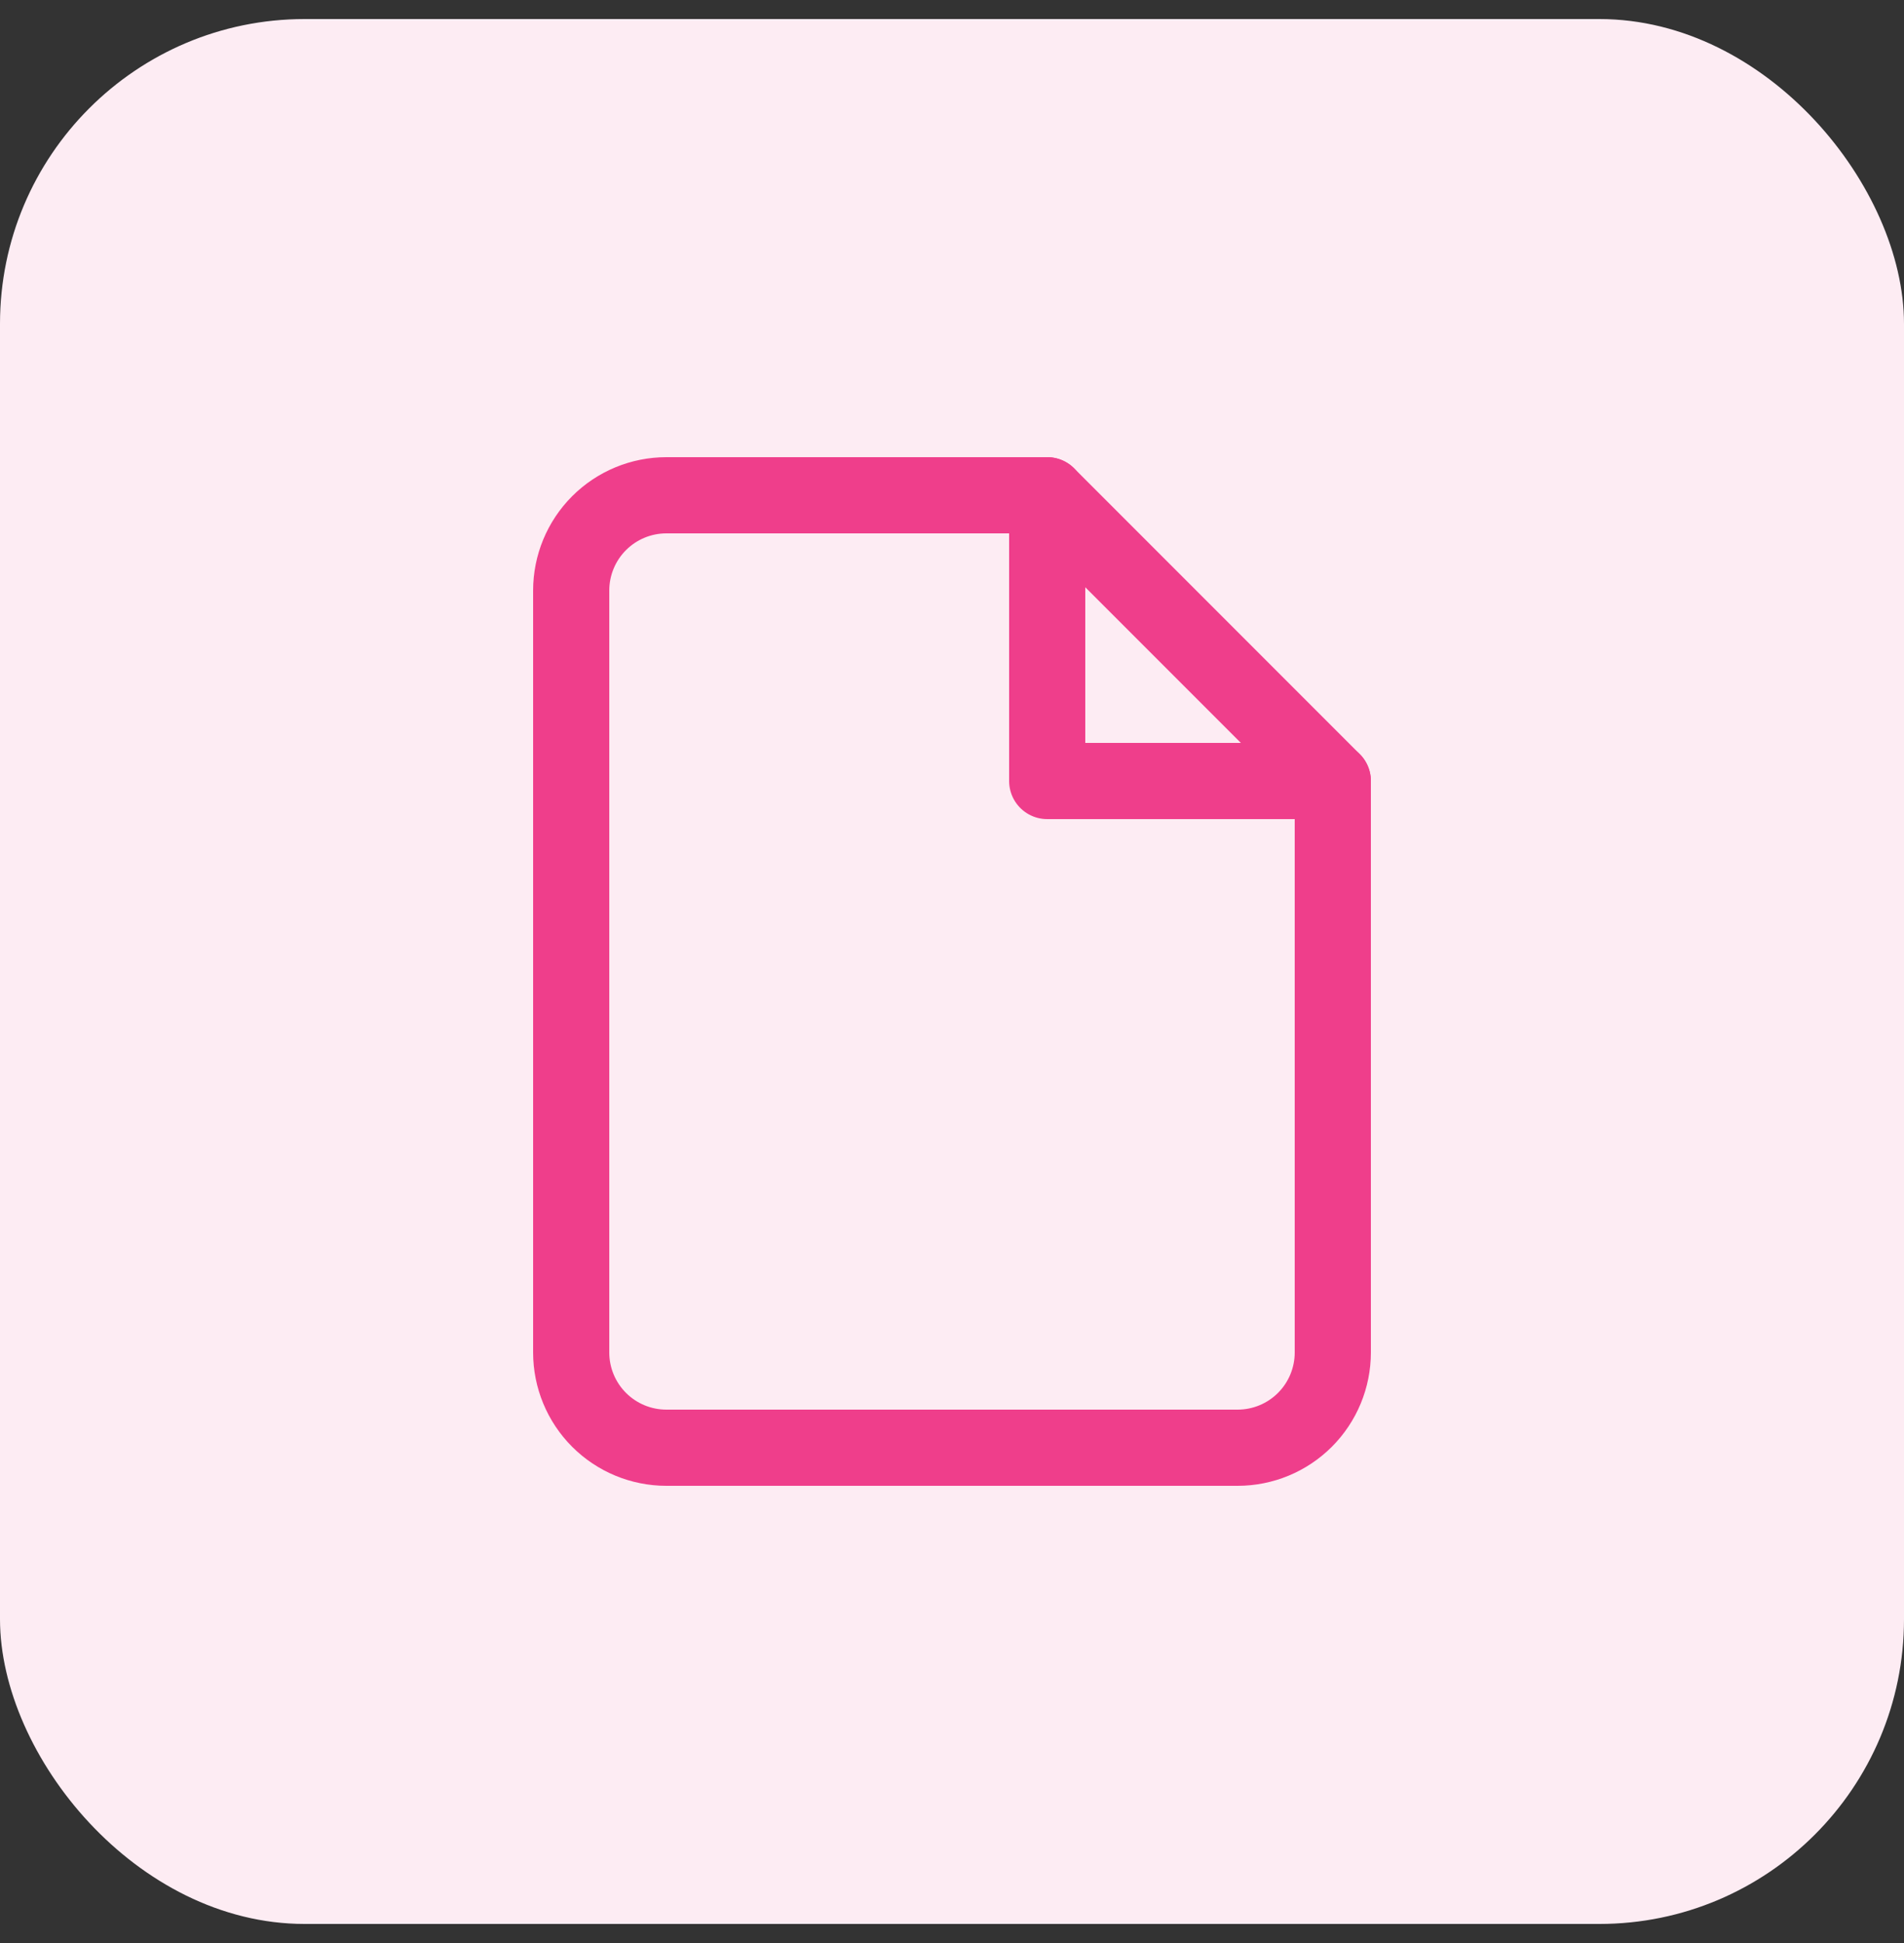 <svg width="50" height="51" viewBox="0 0 50 51" fill="none" xmlns="http://www.w3.org/2000/svg">
<rect x="0" y="0" width="50" height="51" fill="#333333" stroke="none"/>
<rect y="0.5" width="50" height="50" rx="8" fill="#FDECF3"/>
<path d="M27.5 13H17.5C16.837 13 16.201 13.263 15.732 13.732C15.263 14.201 15 14.837 15 15.5V35.5C15 36.163 15.263 36.799 15.732 37.268C16.201 37.737 16.837 38 17.5 38H32.5C33.163 38 33.799 37.737 34.268 37.268C34.737 36.799 35 36.163 35 35.5V20.5L27.5 13Z" stroke="#EF3E8B" stroke-width="2" stroke-linecap="round" stroke-linejoin="round"/>
<path d="M27.5 13V20.5H35" stroke="#EF3E8B" stroke-width="2" stroke-linecap="round" stroke-linejoin="round"/>
</svg>
